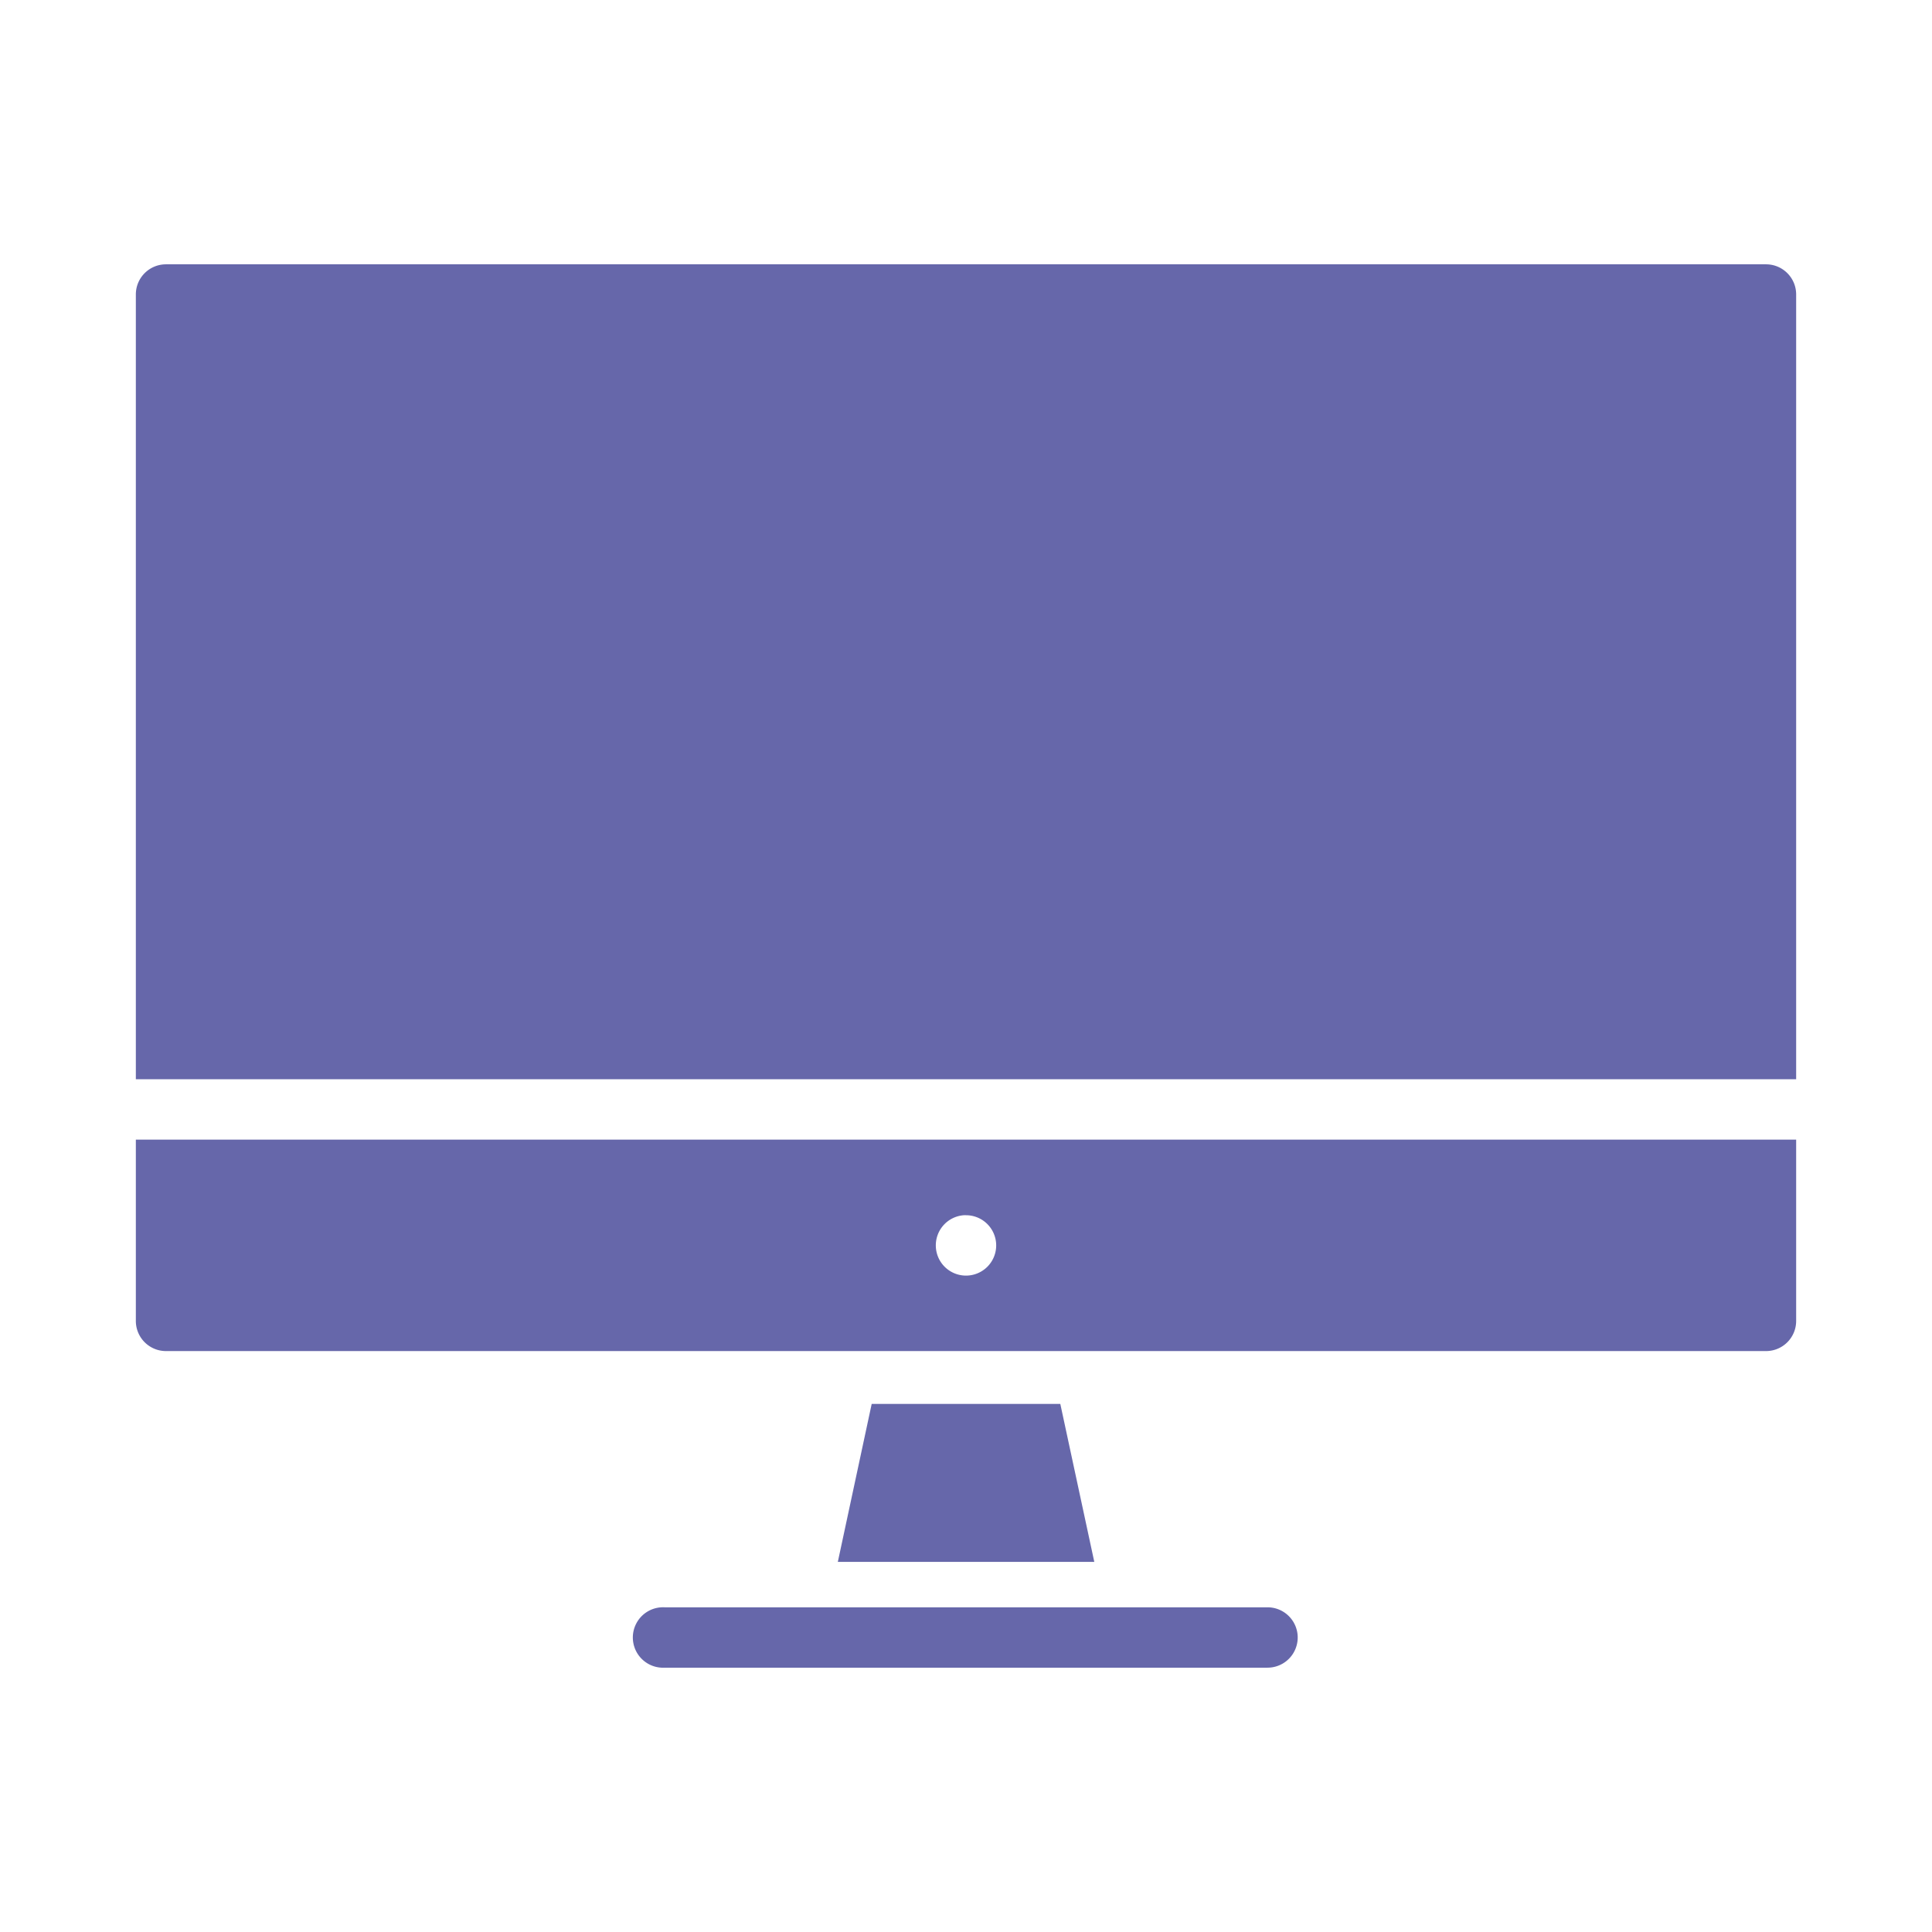<svg xmlns="http://www.w3.org/2000/svg" viewBox="0 0 32 32" id="Desktop"><path fill="#6667aa" d="M2.75 1024.74c-.277 0-.5.223-.5.5v12.998h27.5v-12.998c0-.277-.223-.5-.5-.5zM2.25 1039.238v3.002c0 .277.223.5.5.5h26.5c.277 0 .5-.223.5-.5v-3.002zm13.715 1.252a.5.5 0 0 1 .035 0 .5.5 0 0 1 .5.5.5.5 0 0 1-.5.5.5.5 0 0 1-.5-.5.5.5 0 0 1 .465-.5z" transform="translate(0 -1020.362)" class="color3b3c3d svgShape"></path><path fill="#6667aa" fill-rule="evenodd" d="m14.438 1043.615-.561 2.617h4.248l-.563-2.617z" transform="translate(0 -1020.362)" class="color3b3c3d svgShape"></path><path style="line-height:normal;text-indent:0;text-align:start;text-decoration-line:none;text-decoration-style:solid;text-decoration-color:#000;text-transform:none;white-space:normal;isolation:auto;mix-blend-mode:normal;solid-color:#000;solid-opacity:1" fill="#6667aa" fill-rule="evenodd" d="M10.957 1046.984a.5.5 0 0 0 .051 1h9.986a.5.5 0 1 0 0-1h-9.986a.5.5 0 0 0-.051 0z" color="#000" enable-background="accumulate" font-family="sans-serif" font-weight="400" overflow="visible" transform="translate(0 -1020.362)" class="color3b3c3d svgShape"></path></svg>
